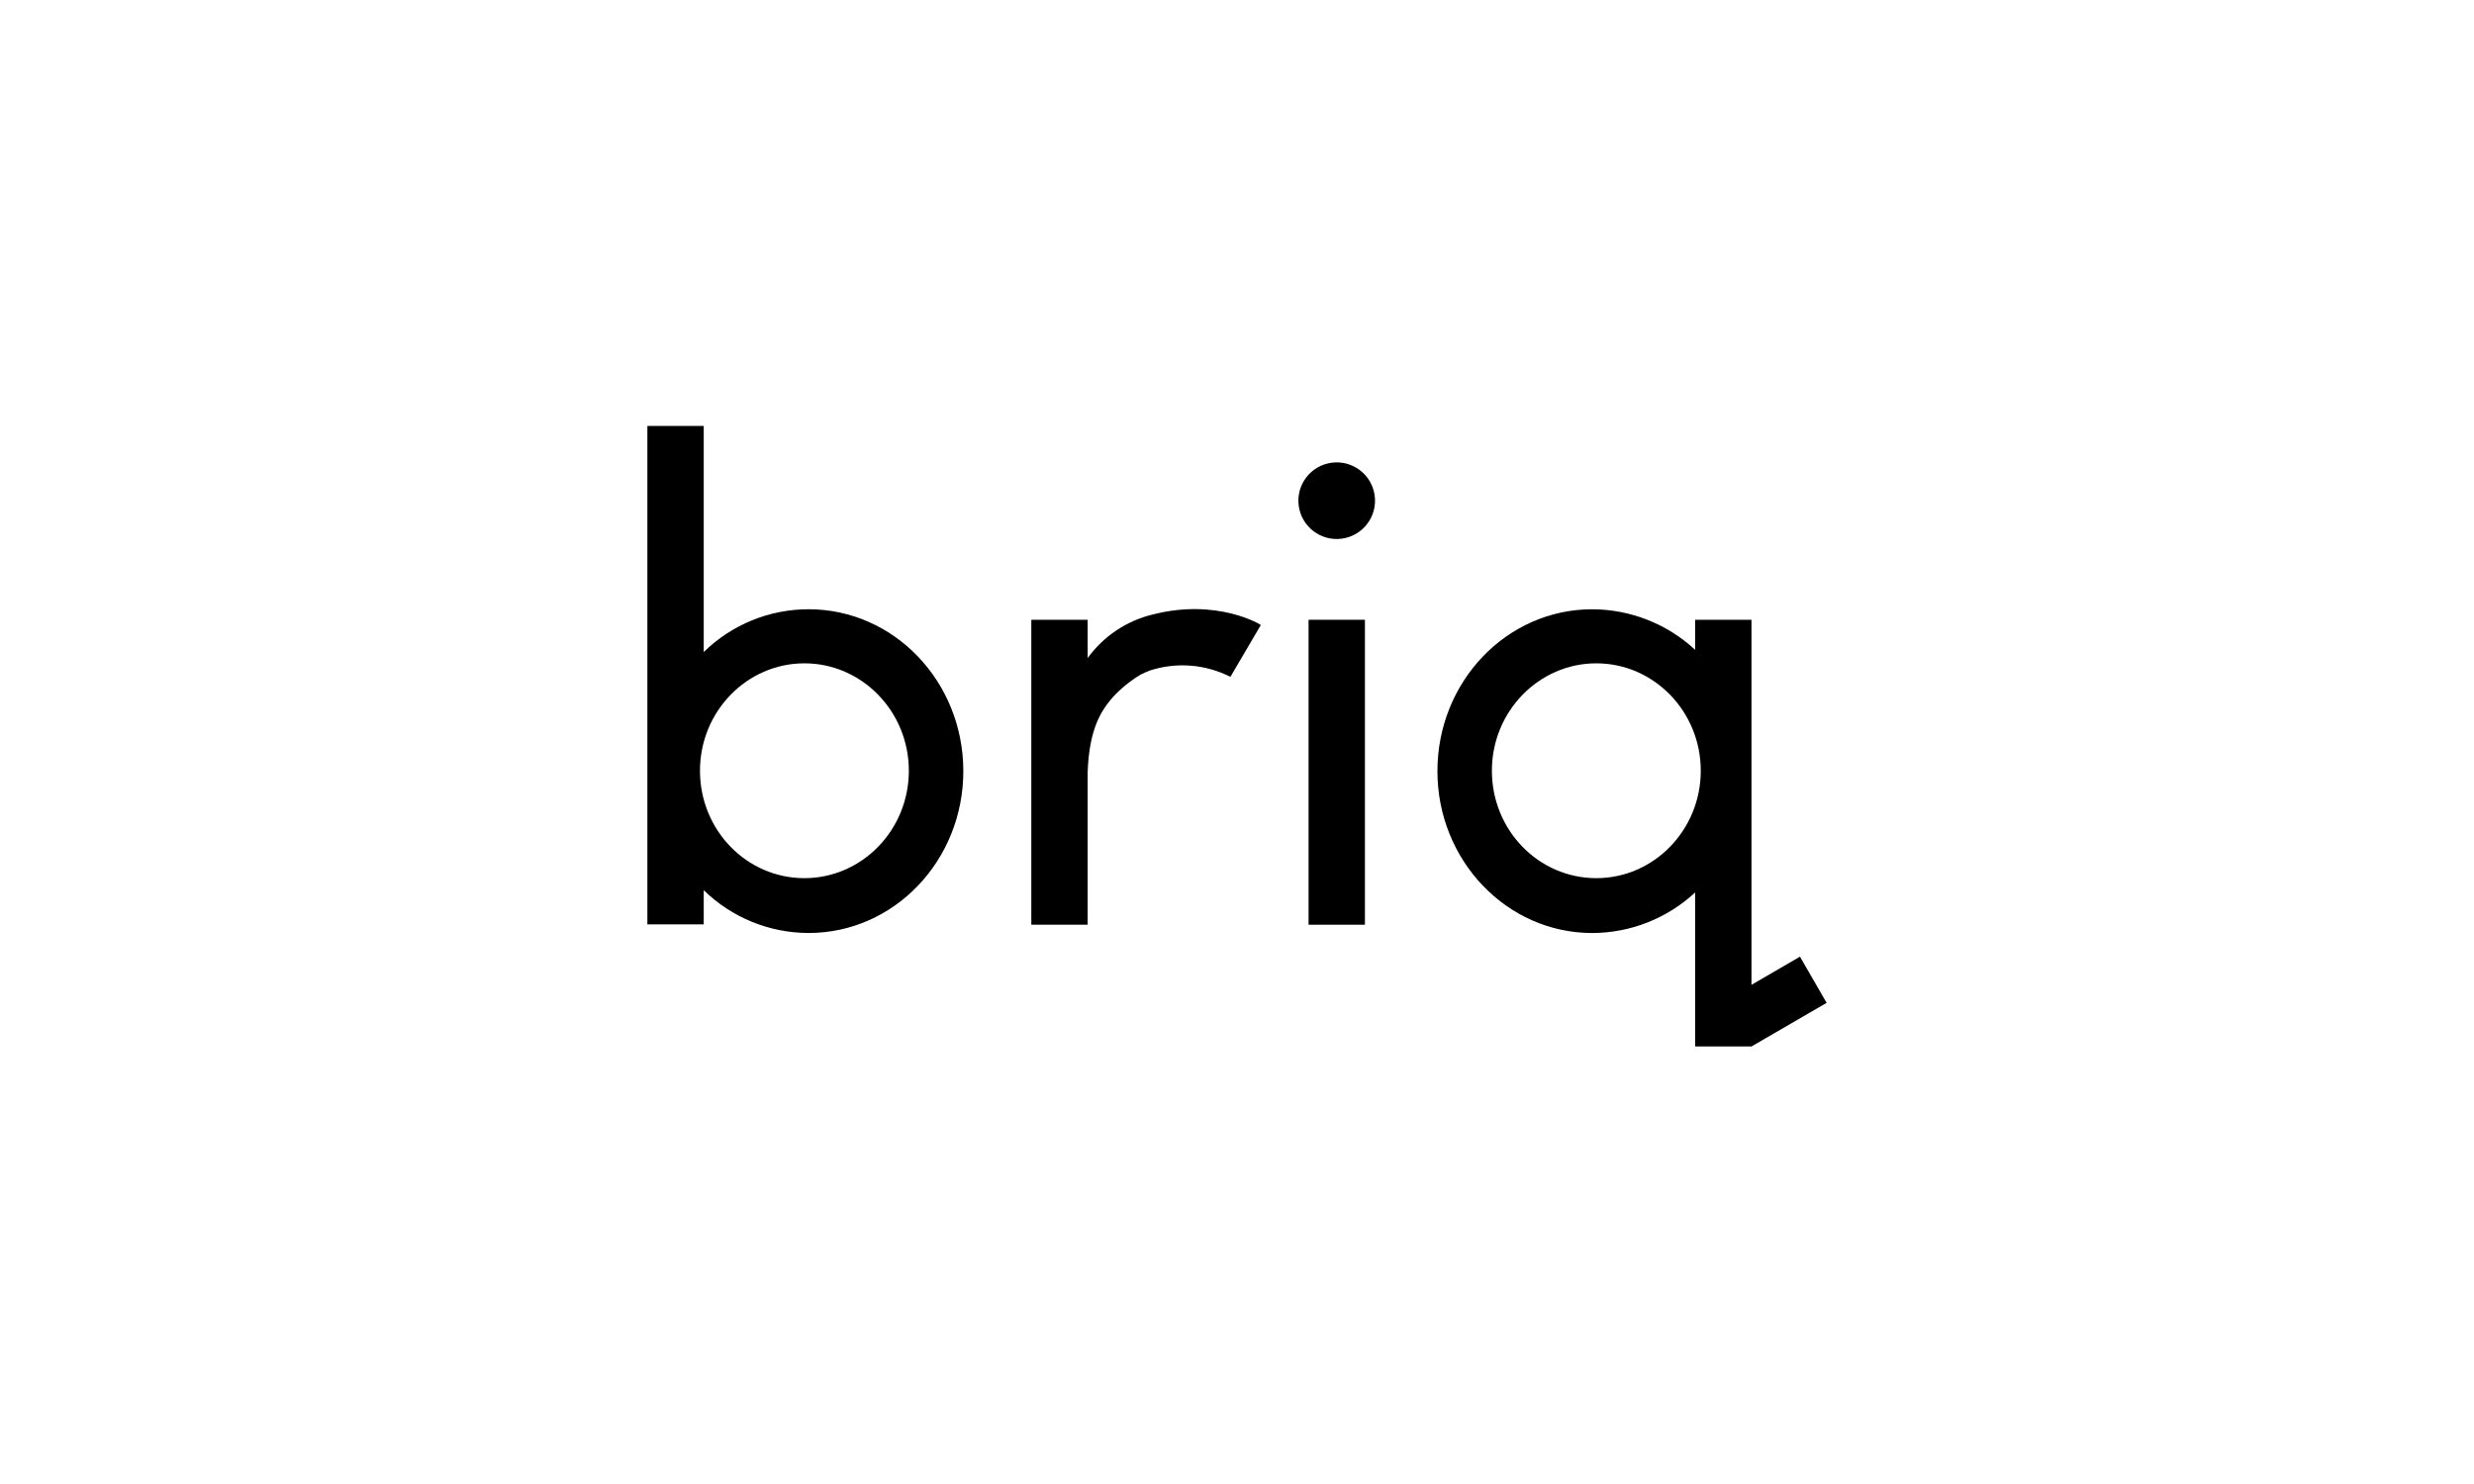 <svg fill="none" height="108" viewBox="0 0 180 108" width="180" xmlns="http://www.w3.org/2000/svg"><g fill="#000"><path d="m58.827 44.339c-2.852-.001-5.59 1.118-7.626 3.116v-16.455h-4.1v36.271h4.1v-2.487c2.038 1.993 4.775 3.111 7.626 3.116 6.232 0 11.261-5.277 11.261-11.781 0-6.504-5.029-11.781-11.261-11.781zm-.301 19.57c-4.209 0-7.598-3.499-7.598-7.817s3.417-7.817 7.598-7.817c4.182 0 7.598 3.498 7.598 7.817s-3.416 7.817-7.598 7.817z"/><path d="m132.899 72.984-1.94-3.362-3.527 2.05v-26.568h-4.099v2.188c-2.037-1.891-4.711-2.945-7.49-2.952-6.232 0-11.261 5.277-11.261 11.781 0 6.504 5.056 11.781 11.261 11.781 2.779-.007 5.453-1.061 7.49-2.952v11.207h4.1zm-16.756-9.075c-4.209 0-7.598-3.499-7.598-7.817s3.416-7.817 7.598-7.817 7.599 3.499 7.599 7.817-3.416 7.817-7.598 7.817z"/><path d="m99.307 45.104h-4.1v22.194h4.1z"/><path d="m97.895 39.152c1.499-.354 2.427-1.856 2.073-3.354-.354-1.499-1.855-2.427-3.354-2.073-1.499.354-2.427 1.855-2.073 3.354.354 1.499 1.856 2.427 3.354 2.073z"/><path d="m83.864 44.721c-1.903.46-3.58 1.584-4.729 3.171v-2.788h-4.1v22.193h4.1v-11.096c.109-3.253 1.039-4.537 1.831-5.466.594-.639 1.274-1.191 2.022-1.64.223-.112.451-.212.683-.301 1.935-.624 4.037-.457 5.849.465l2.214-3.772c.001-.028-3.17-1.968-7.871-.765z"/></g></svg>
